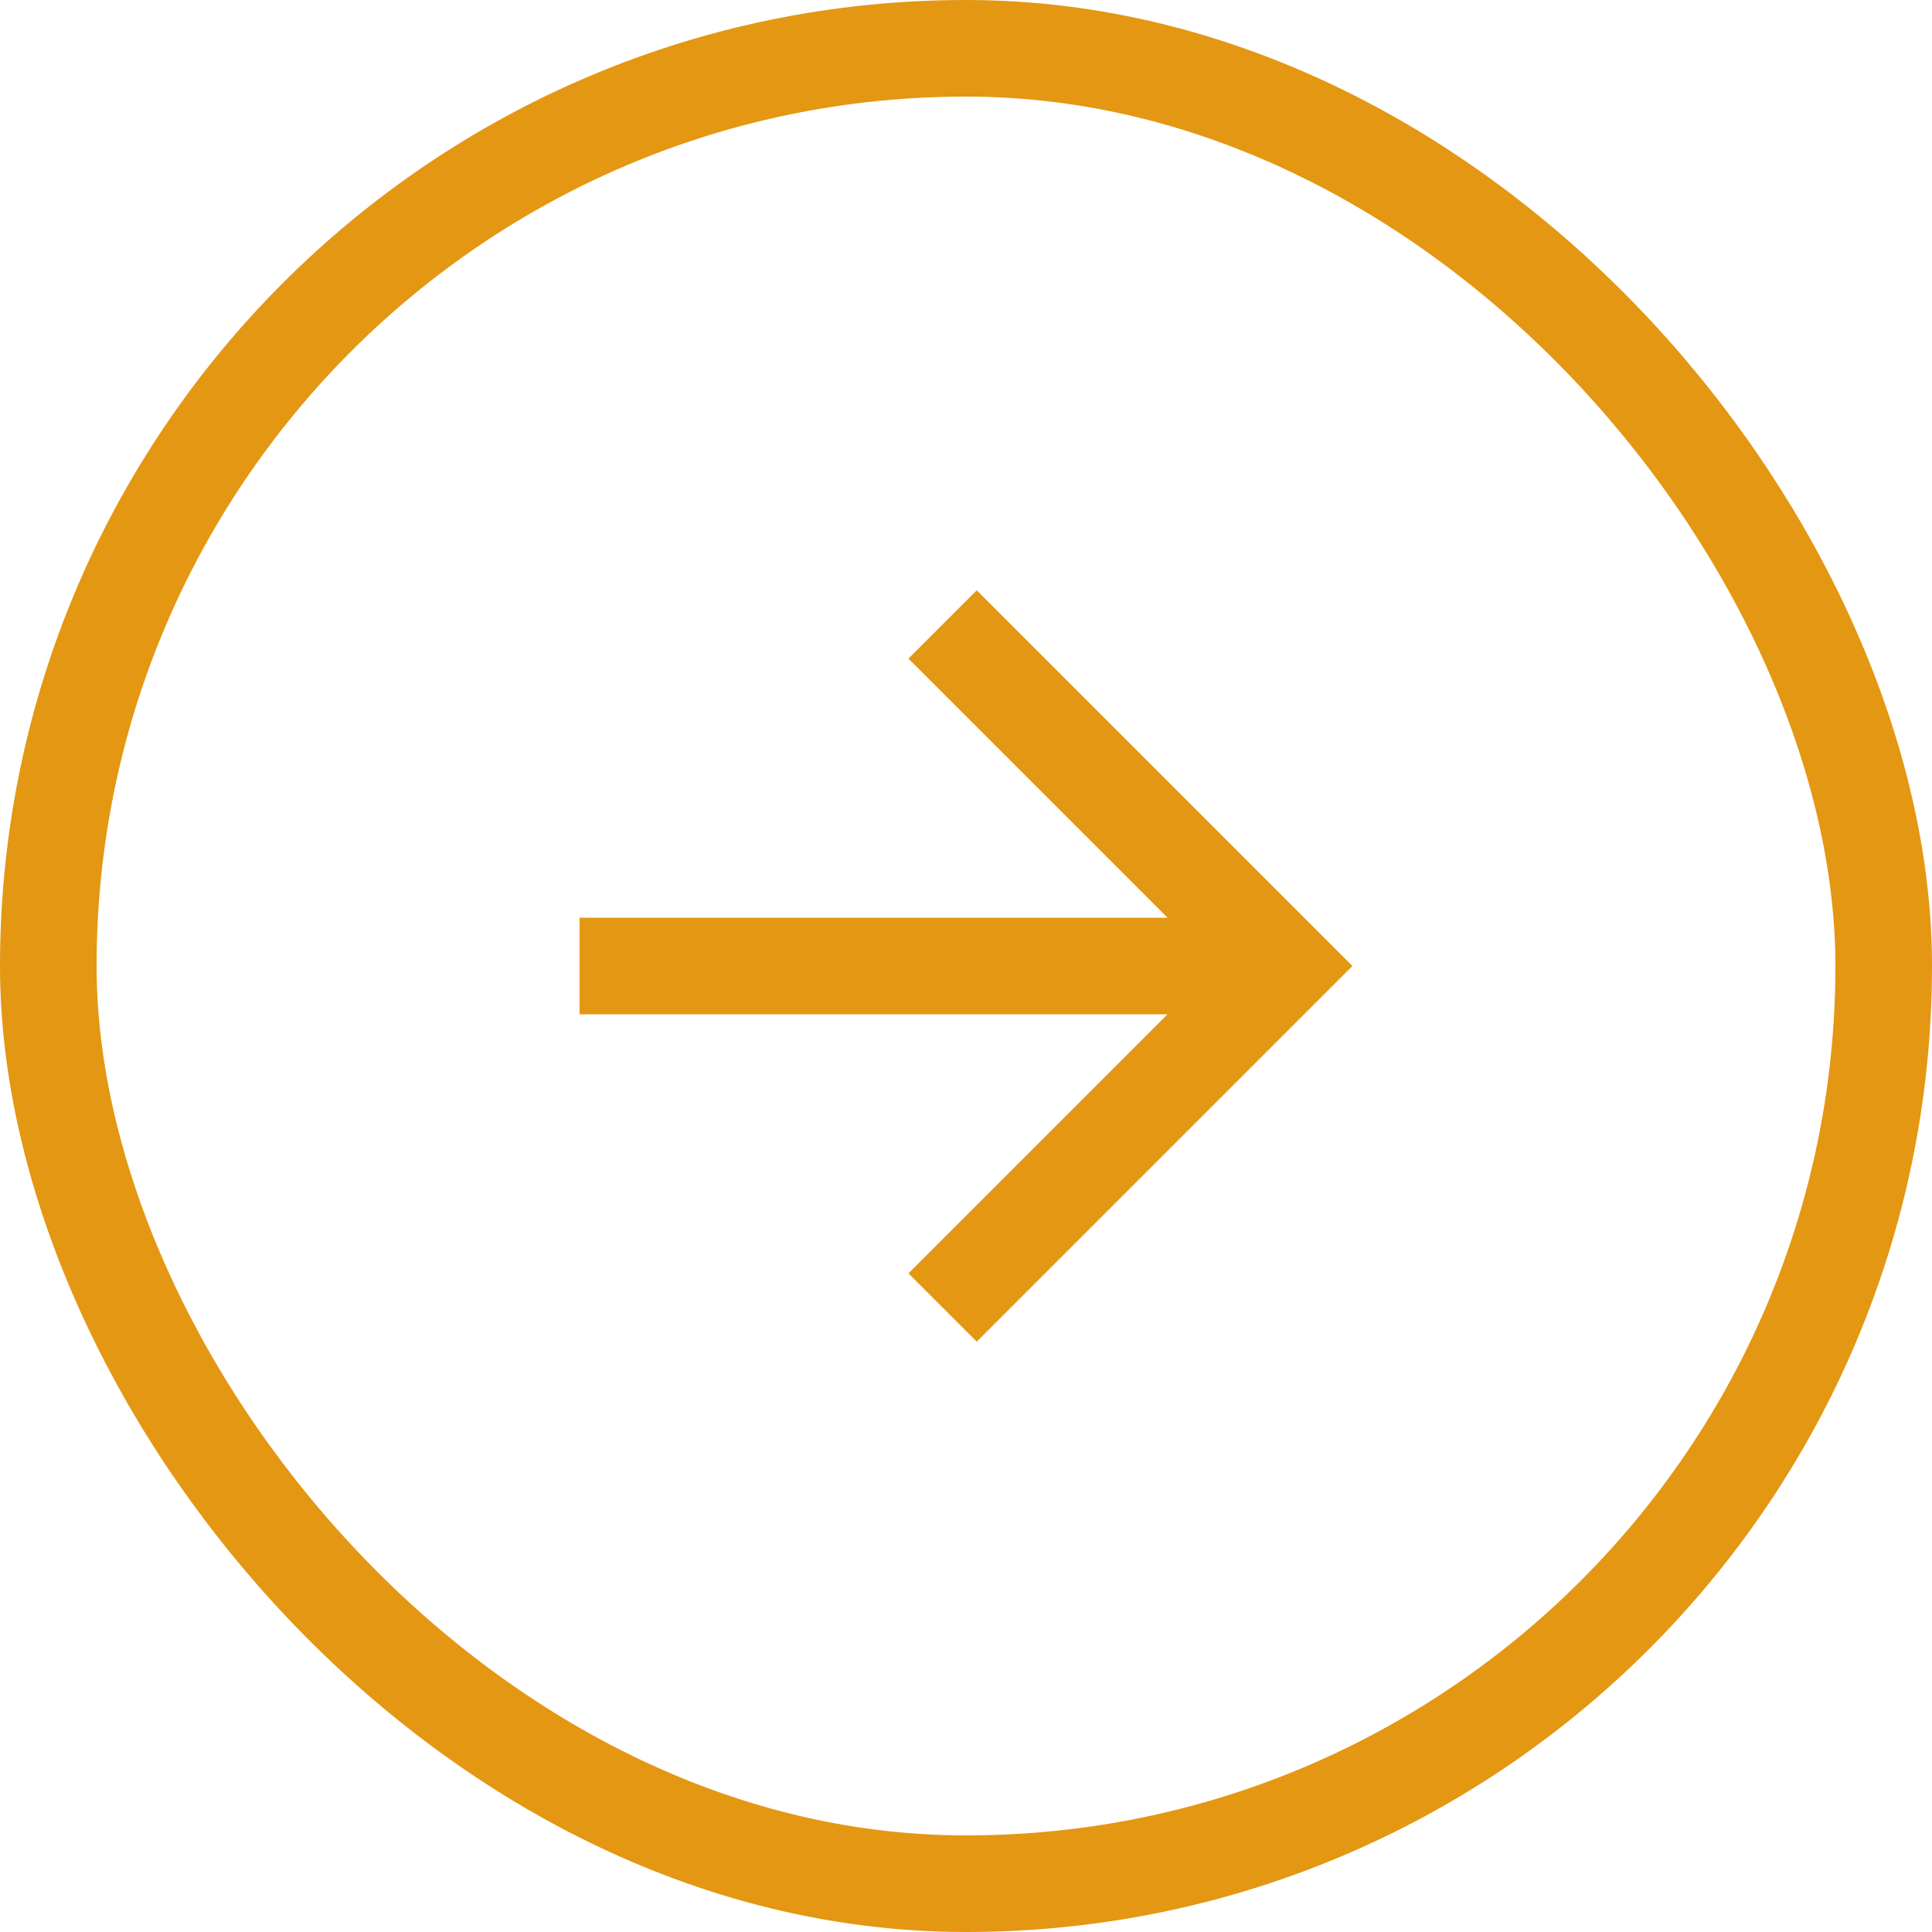 <svg width="40" height="40" viewBox="0 0 40 40" fill="none" xmlns="http://www.w3.org/2000/svg">
<rect x="1" y="1" width="38" height="38" rx="19" stroke="#E49712" stroke-width="2"/>
<path d="M24.172 19L18.808 13.636L20.222 12.222L28 20L20.222 27.778L18.808 26.364L24.172 21H12V19H24.172Z" fill="#E49712"/>
</svg>
